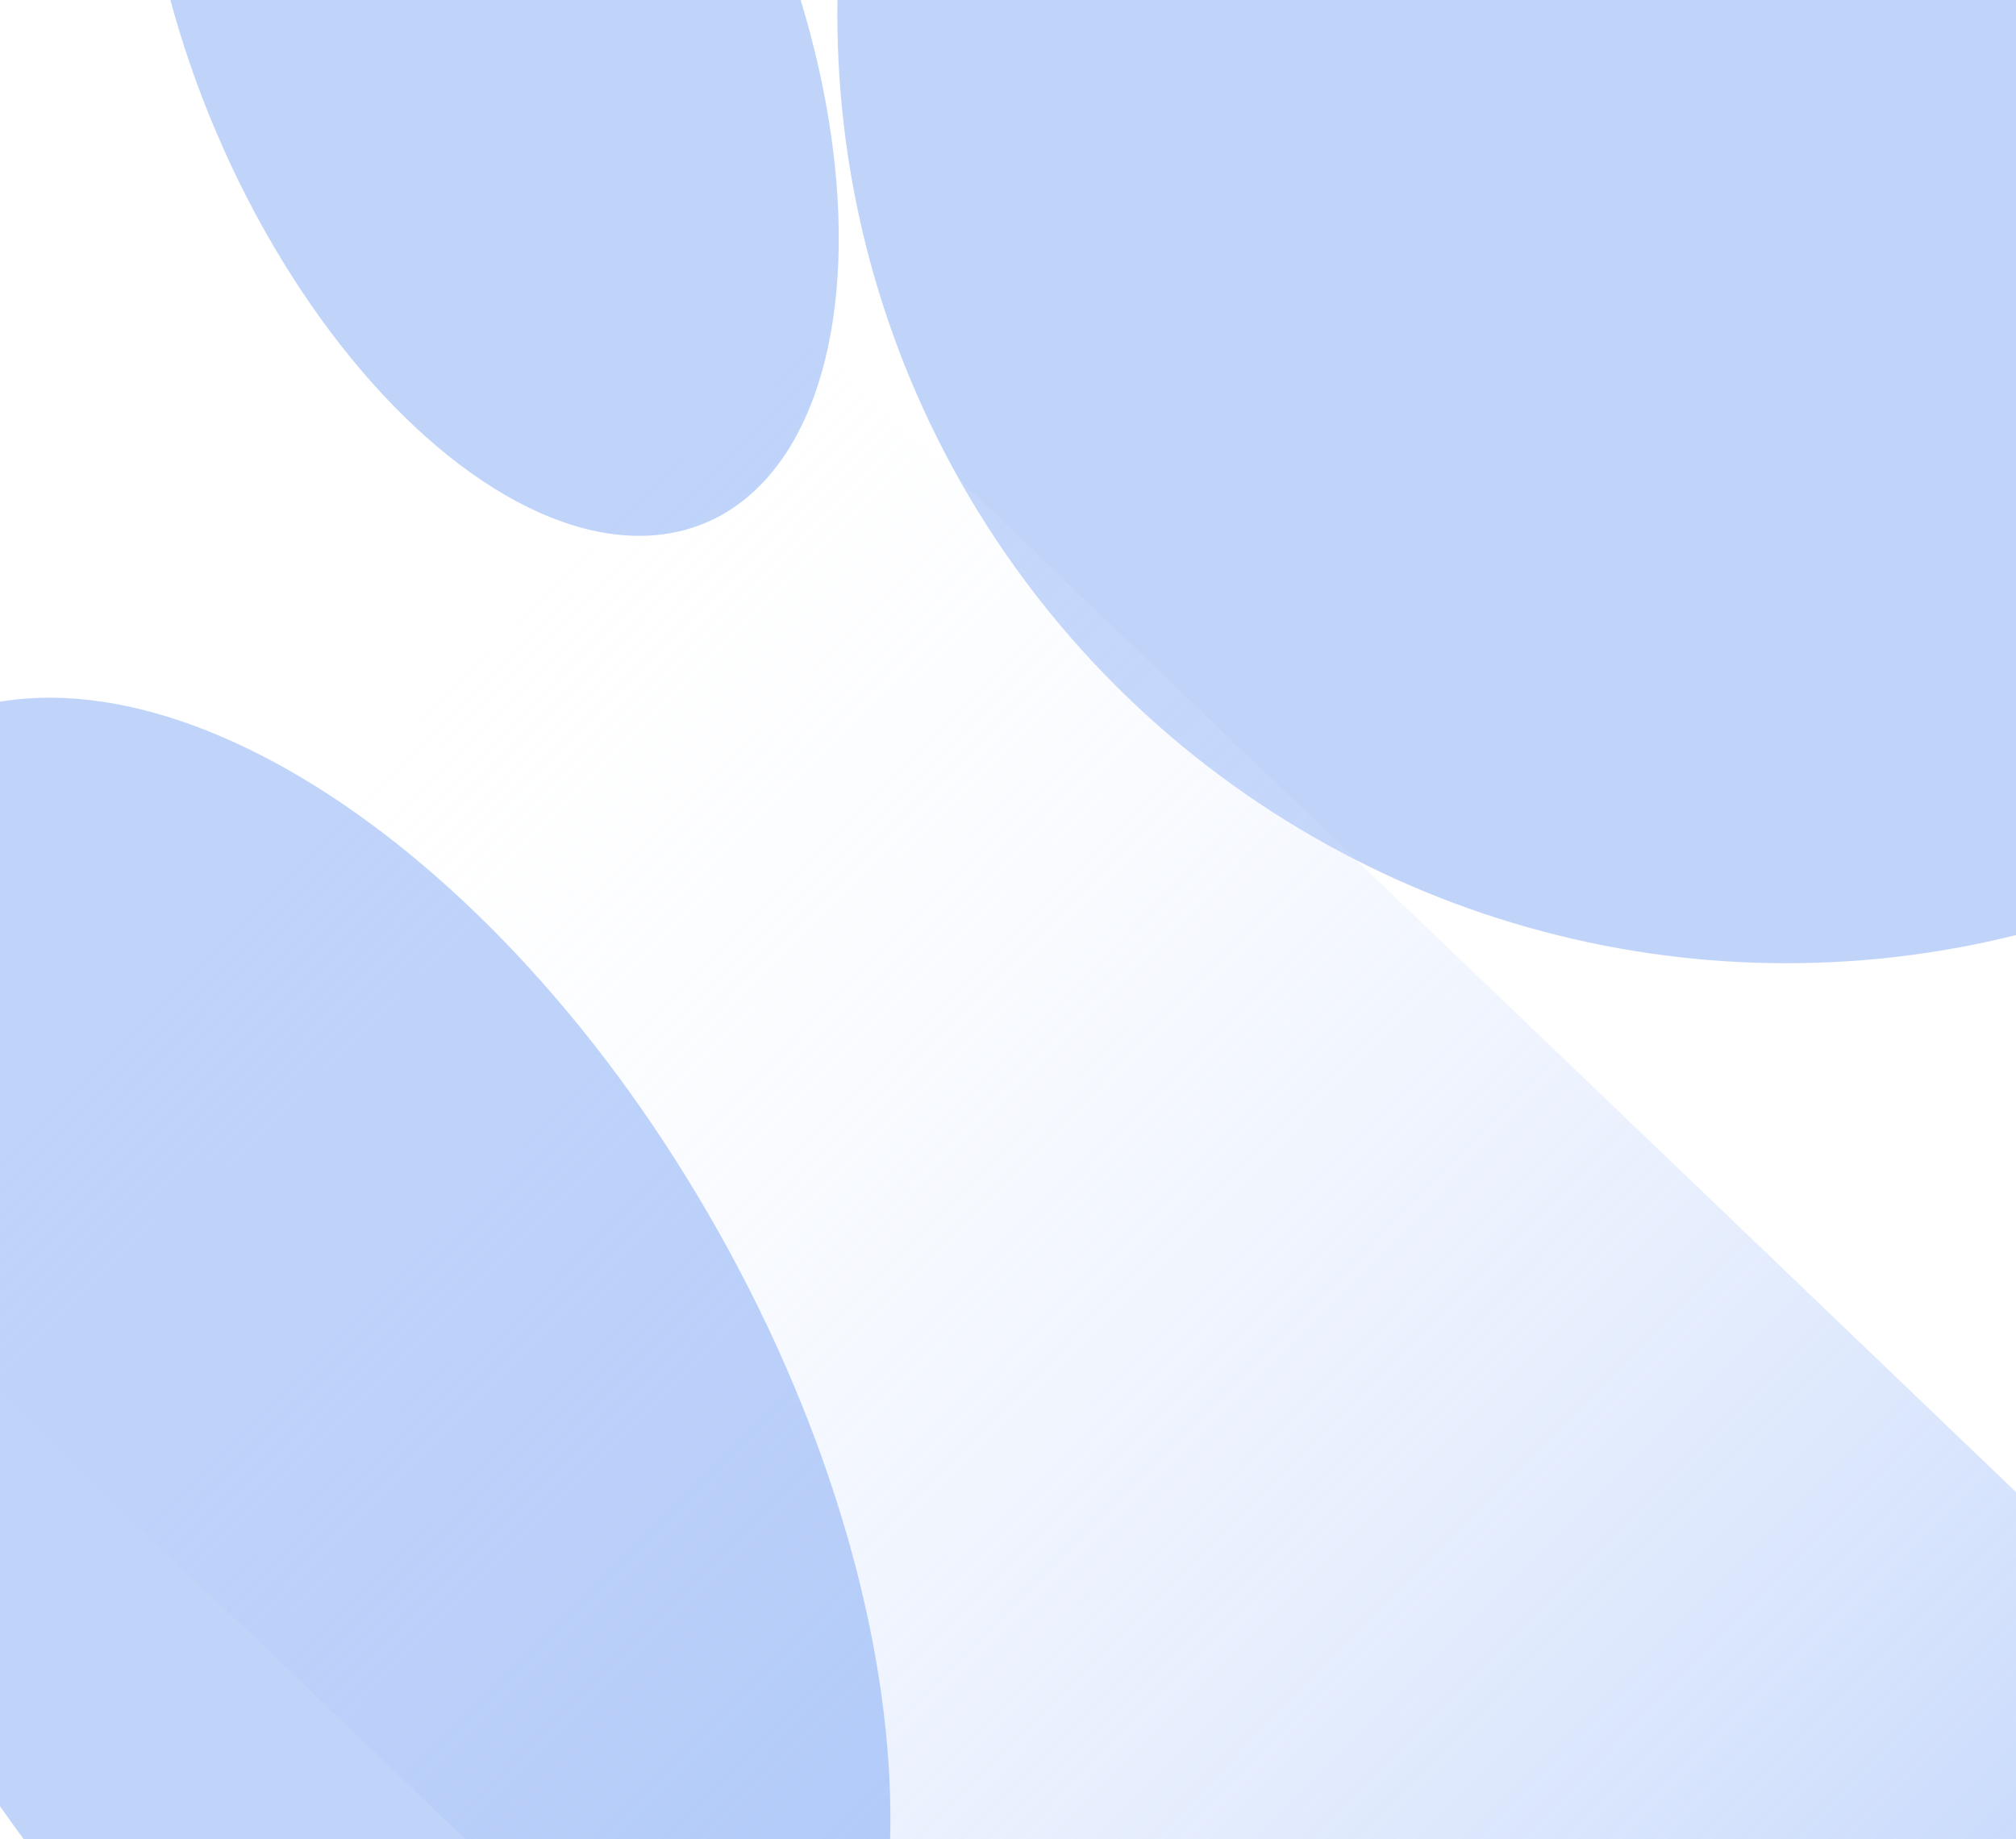 <?xml version="1.0" encoding="UTF-8"?> <svg xmlns="http://www.w3.org/2000/svg" width="1199" height="1094" viewBox="0 0 1199 1094" fill="none"><g clip-path="url(#clip0_6774_824)"><rect width="1199" height="1094" fill="white"></rect><g opacity="0.3" filter="url(#filter0_f_6774_824)"><circle cx="1062.5" cy="8.5" r="564.5" fill="#2D6FEF"></circle></g><path d="M419.62 140.582H-718.219L1061.04 1845.74H2198.71L419.62 140.582Z" fill="url(#paint0_linear_6774_824)"></path><g opacity="0.3" filter="url(#filter1_f_6774_824)"><path d="M590.524 1525.9C724.041 1764.44 725.996 2017.3 594.892 2090.68C463.787 2164.06 249.27 2030.18 115.753 1791.65C-17.763 1553.12 -19.719 1300.26 111.385 1226.87C242.49 1153.49 457.007 1287.37 590.524 1525.9Z" fill="#2D6FEF"></path></g><ellipse opacity="0.3" cx="999.415" cy="2140.85" rx="471.264" ry="633.838" transform="rotate(-48.882 999.415 2140.85)" fill="#2D6FEF"></ellipse><g opacity="0.3" filter="url(#filter3_f_6774_824)"><path d="M428.139 734.167C561.655 972.7 563.611 1225.56 432.506 1298.94C301.402 1372.33 86.884 1238.45 -46.632 999.915C-180.149 761.382 -182.104 508.522 -51 435.138C80.104 361.754 294.622 495.633 428.139 734.167Z" fill="#2D6FEF"></path></g><g opacity="0.3" filter="url(#filter4_f_6774_824)"><ellipse cx="291.386" cy="9.129" rx="177" ry="328" transform="rotate(-23.073 291.386 9.129)" fill="#2D6FEF"></ellipse></g></g><defs><filter id="filter0_f_6774_824" x="98" y="-956" width="1929" height="1929" filterUnits="userSpaceOnUse" color-interpolation-filters="sRGB"><feFlood flood-opacity="0" result="BackgroundImageFix"></feFlood><feBlend mode="normal" in="SourceGraphic" in2="BackgroundImageFix" result="shape"></feBlend><feGaussianBlur stdDeviation="200" result="effect1_foregroundBlur_6774_824"></feGaussianBlur></filter><filter id="filter1_f_6774_824" x="-385.678" y="806.777" width="1477.63" height="1704" filterUnits="userSpaceOnUse" color-interpolation-filters="sRGB"><feFlood flood-opacity="0" result="BackgroundImageFix"></feFlood><feBlend mode="normal" in="SourceGraphic" in2="BackgroundImageFix" result="shape"></feBlend><feGaussianBlur stdDeviation="200" result="effect1_foregroundBlur_6774_824"></feGaussianBlur></filter><filter id="filter3_f_6774_824" x="-548.063" y="15.041" width="1477.63" height="1704" filterUnits="userSpaceOnUse" color-interpolation-filters="sRGB"><feFlood flood-opacity="0" result="BackgroundImageFix"></feFlood><feBlend mode="normal" in="SourceGraphic" in2="BackgroundImageFix" result="shape"></feBlend><feGaussianBlur stdDeviation="200" result="effect1_foregroundBlur_6774_824"></feGaussianBlur></filter><filter id="filter4_f_6774_824" x="-316.086" y="-700.571" width="1214.94" height="1419.4" filterUnits="userSpaceOnUse" color-interpolation-filters="sRGB"><feFlood flood-opacity="0" result="BackgroundImageFix"></feFlood><feBlend mode="normal" in="SourceGraphic" in2="BackgroundImageFix" result="shape"></feBlend><feGaussianBlur stdDeviation="200" result="effect1_foregroundBlur_6774_824"></feGaussianBlur></filter><linearGradient id="paint0_linear_6774_824" x1="420.007" y1="140.582" x2="2169.29" y2="1875.4" gradientUnits="userSpaceOnUse"><stop stop-color="white" stop-opacity="0"></stop><stop offset="1" stop-color="#2A6EF2"></stop></linearGradient><clipPath id="clip0_6774_824"><rect width="1199" height="1094" fill="white"></rect></clipPath></defs></svg> 